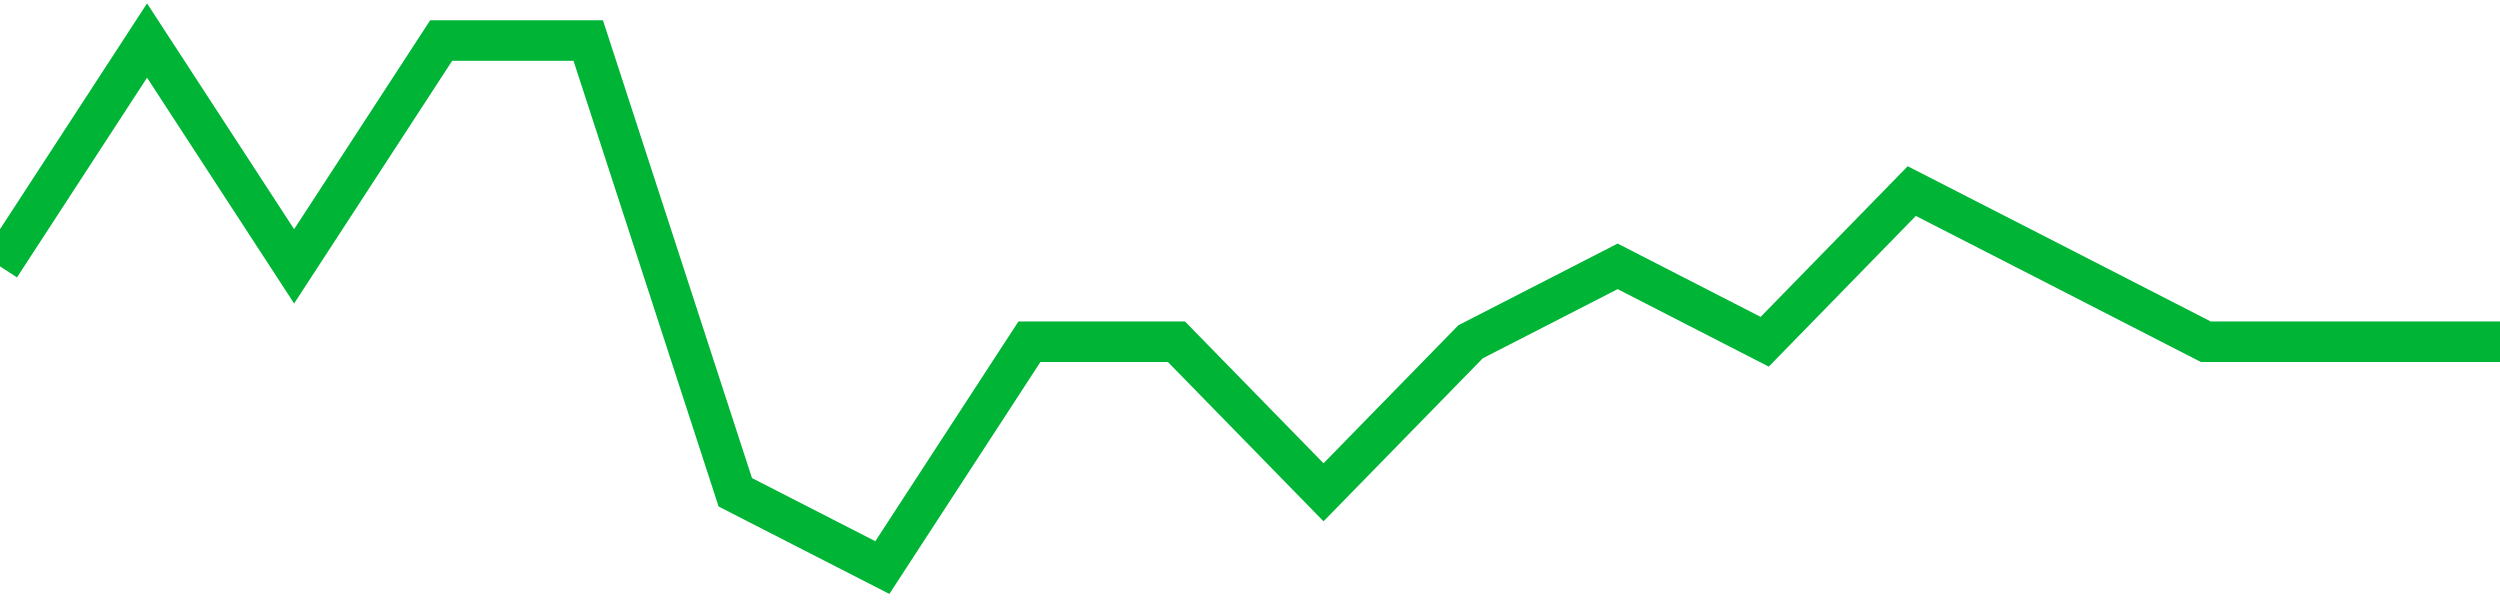 <!-- Generated with https://github.com/jxxe/sparkline/ --><svg viewBox="0 0 185 45" class="sparkline" xmlns="http://www.w3.org/2000/svg"><path class="sparkline--fill" d="M 0 19.71 L 0 19.71 L 10.882 3 L 21.765 19.71 L 32.647 3 L 43.529 3 L 54.412 36.43 L 65.294 42 L 76.176 25.29 L 87.059 25.29 L 97.941 36.43 L 108.824 25.29 L 119.706 19.71 L 130.588 25.29 L 141.471 14.14 L 152.353 19.71 L 163.235 25.29 L 174.118 25.29 L 185 25.29 V 45 L 0 45 Z" stroke="none" fill="none" ></path><path class="sparkline--line" d="M 0 19.71 L 0 19.71 L 10.882 3 L 21.765 19.71 L 32.647 3 L 43.529 3 L 54.412 36.43 L 65.294 42 L 76.176 25.29 L 87.059 25.29 L 97.941 36.43 L 108.824 25.29 L 119.706 19.71 L 130.588 25.29 L 141.471 14.14 L 152.353 19.71 L 163.235 25.29 L 174.118 25.29 L 185 25.29" fill="none" stroke-width="3" stroke="#00B436" ></path></svg>